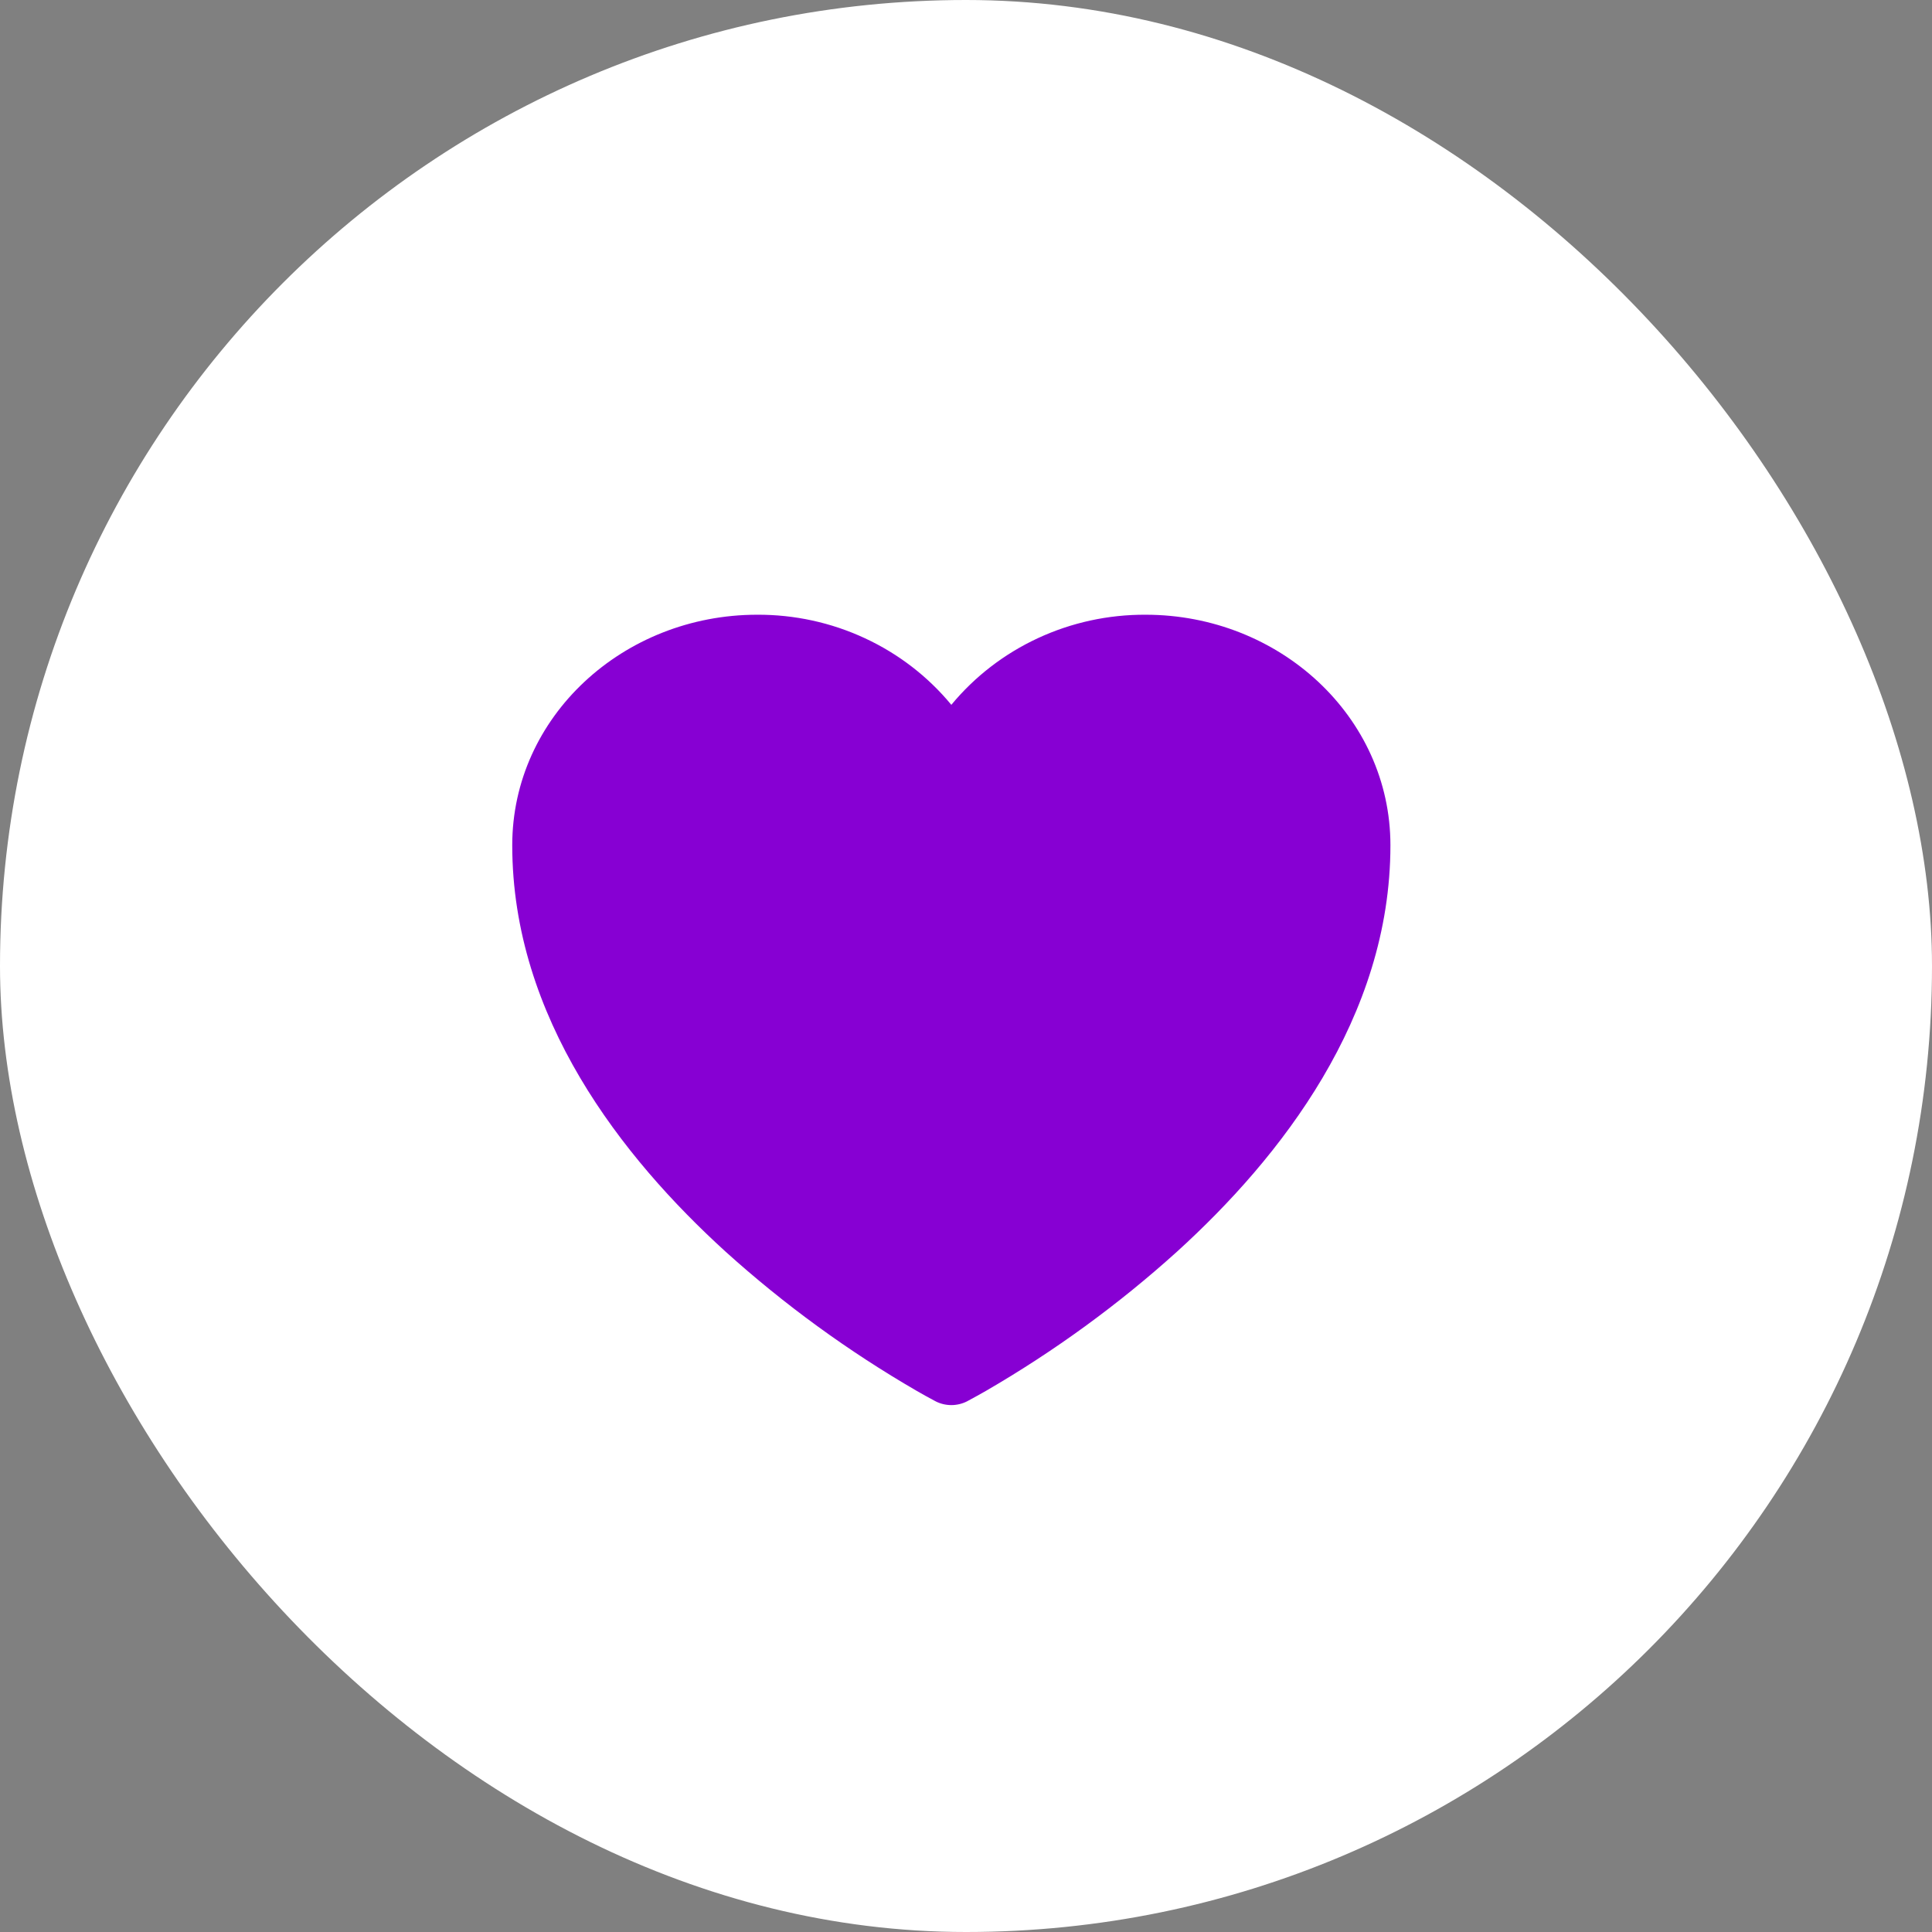 <svg width="44" height="44" viewBox="0 0 44 44" fill="none" xmlns="http://www.w3.org/2000/svg">
<rect x="0" y="0" width="44" height="44" fill="#808080" stroke="none"/>
<rect width="44" height="44" rx="22" fill="white"/>
<g clip-path="url(#clip0_6002_1198)">
<path d="M21.302 31.91L21.295 31.907L21.272 31.895C21.14 31.825 21.009 31.752 20.879 31.677C19.318 30.773 17.859 29.71 16.526 28.507C14.166 26.36 11.666 23.174 11.666 19.25C11.666 16.322 14.193 14 17.244 14C18.091 13.996 18.929 14.178 19.695 14.534C20.461 14.889 21.134 15.408 21.666 16.052C22.198 15.408 22.872 14.889 23.637 14.534C24.403 14.178 25.241 13.996 26.09 14C29.139 14 31.666 16.322 31.666 19.25C31.666 23.175 29.166 26.361 26.805 28.506C25.473 29.709 24.014 30.772 22.453 31.677C22.323 31.751 22.192 31.824 22.06 31.895L22.037 31.907L22.03 31.912L22.027 31.913C21.916 31.97 21.792 32 21.666 32C21.54 32 21.416 31.97 21.305 31.913L21.302 31.91Z" fill="#8700D3"/>
</g>
<defs>
<clipPath id="clip0_6002_1198">
<rect width="20" height="20" fill="white" transform="translate(11.666 12)"/>
</clipPath>
</defs>
</svg>
